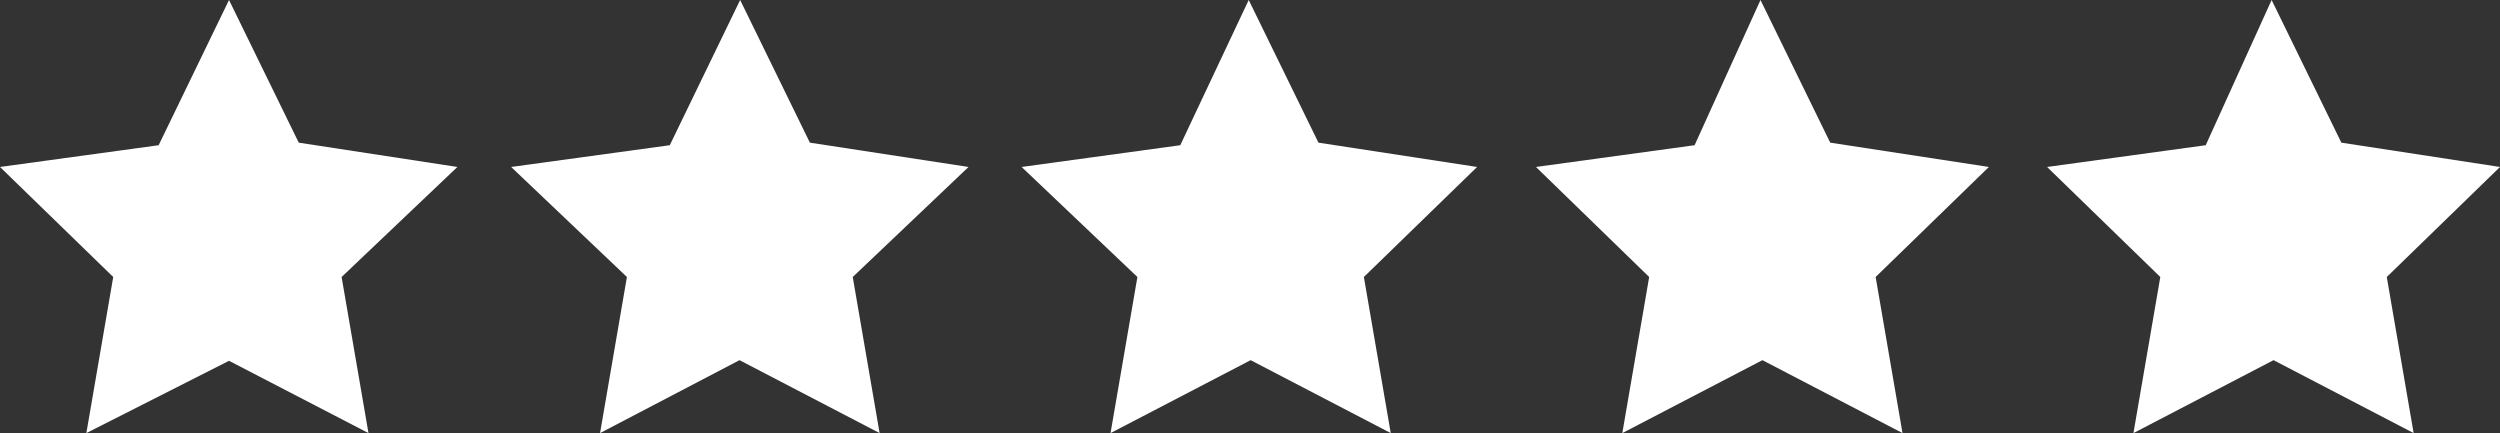 <?xml version="1.0" encoding="UTF-8"?>
<svg id="Layer_1" xmlns="http://www.w3.org/2000/svg" version="1.1" viewBox="0 0 390.8 67.7">
  <rect x="0" y="0" width="390.8" height="67.7" fill="#333333" stroke="none"/>
  <!-- Generator: Adobe Illustrator 29.3.0, SVG Export Plug-In . SVG Version: 2.1.0 Build 146)  -->
  <defs>
    <style>
      .st0 {
        fill: #fff;
      }
    </style>
  </defs>
  <g id="Layer_11">
    <g id="Layer_1-2">
      <g id="Layer_1-21">
        <g id="verizon-logo-transparent_xA0_Image">
          <g id="Group_624">
            <path id="Path_27640" class="st0" d="M35.8,0l10.9,22.3,24.8,3.8-18.1,17.2,4.2,24.4-21.8-11.3-22.3,11.3,4.2-24.4L0,26.1l24.8-3.4L35.8,0Z"/>
            <path id="Path_27641" class="st0" d="M115.7,0l10.9,22.3,24.8,3.8-18.1,17.2,4.2,24.4-21.9-11.4-21.8,11.4,4.2-24.4-18.1-17.2,24.8-3.4L115.7,0Z"/>
            <path id="Path_27642" class="st0" d="M195.2,0l10.9,22.3,24.8,3.8-17.7,17.2,4.2,24.4-21.9-11.4-21.9,11.4,4.2-24.4-18.1-17.2,24.8-3.4L195.2,0Z"/>
            <path id="Path_27643" class="st0" d="M275.2,0l10.9,22.3,24.8,3.8-17.7,17.2,4.2,24.4-21.9-11.4-21.9,11.4,4.2-24.4-17.7-17.2,24.8-3.4S275.2,0,275.2,0Z"/>
            <path id="Path_27644" class="st0" d="M355.1,0l10.9,22.3,24.8,3.8-17.7,17.2,4.2,24.4-21.9-11.4-21.9,11.4,4.2-24.4-17.7-17.2,24.8-3.4L355.1,0h0Z"/>
          </g>
        </g>
      </g>
    </g>
  </g>
</svg>